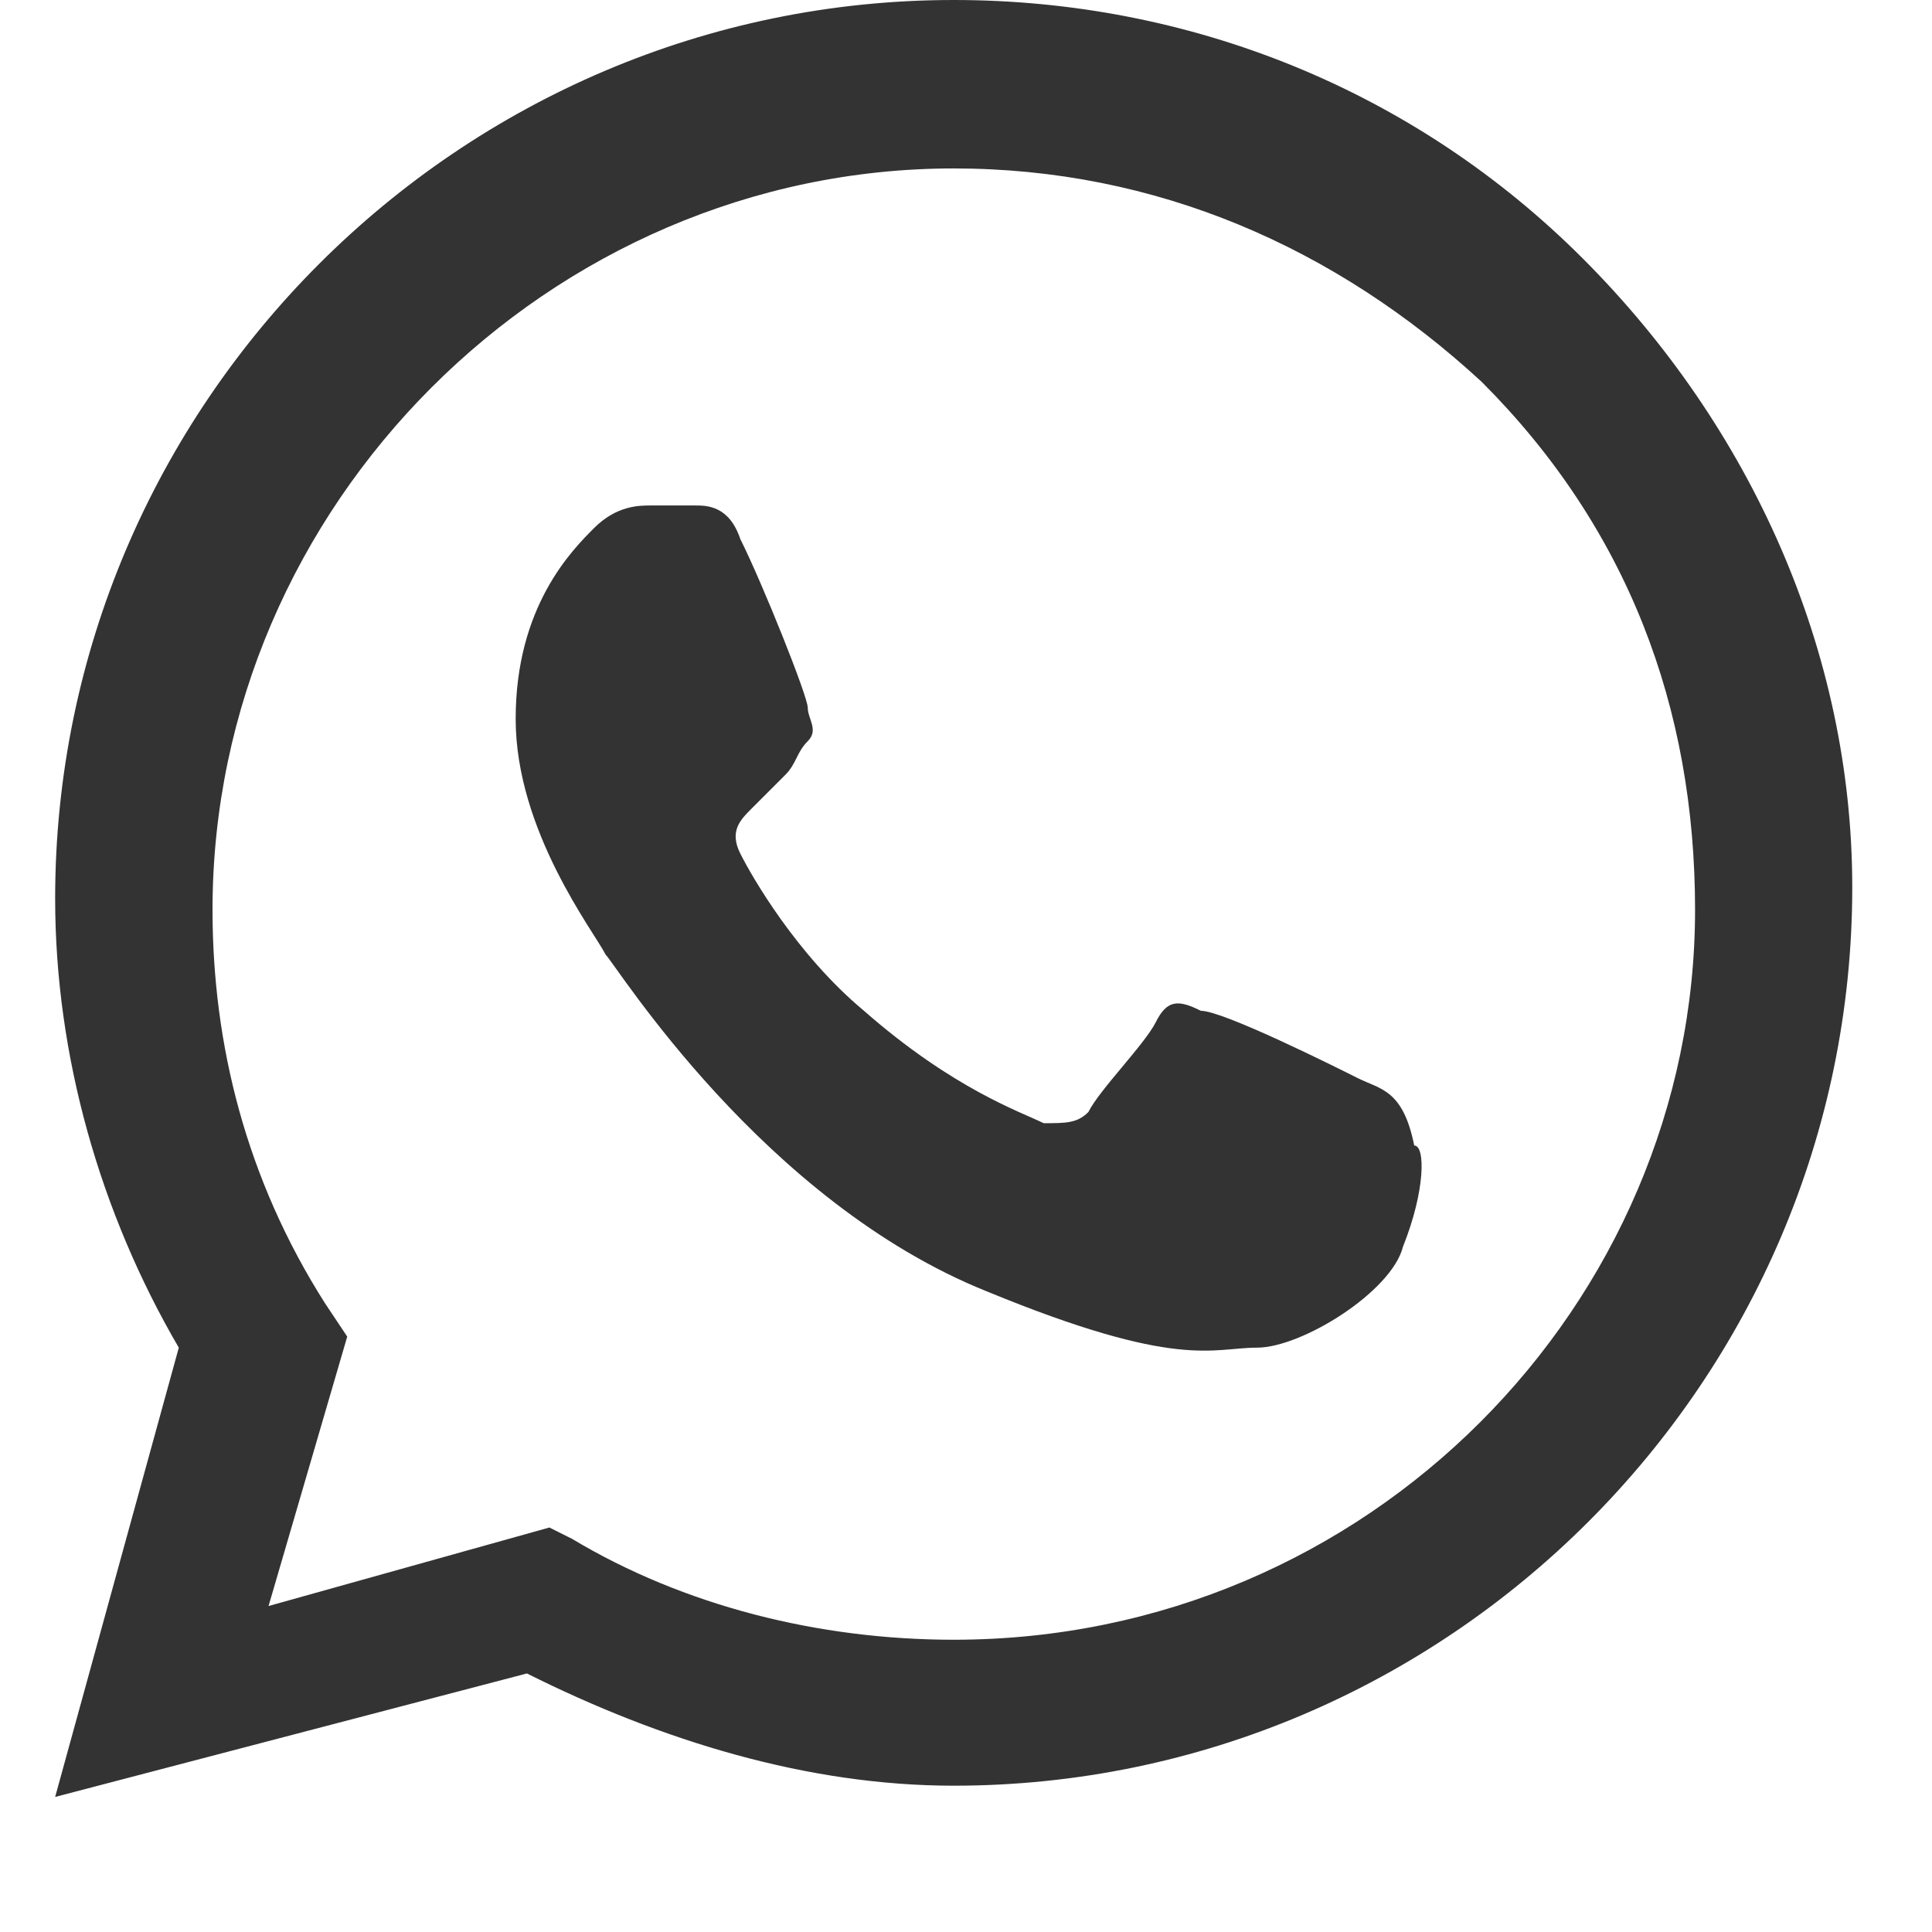 <svg width="11" height="11" viewBox="0 0 11 11" fill="none" xmlns="http://www.w3.org/2000/svg">
<path fill-rule="evenodd" clip-rule="evenodd" d="M9.011 1.471C8.052 0.512 6.773 0 5.43 0C2.616 0 0.314 2.302 0.314 5.116C0.314 6.011 0.57 6.906 1.018 7.673L0.314 10.231L3 9.528C3.768 9.912 4.599 10.167 5.43 10.167C8.244 10.167 10.546 7.865 10.546 5.052C10.546 3.709 9.97 2.43 9.011 1.471ZM5.43 9.336C4.663 9.336 3.895 9.144 3.256 8.761L3.128 8.697L1.529 9.144L1.977 7.61L1.849 7.418C1.402 6.714 1.21 5.947 1.21 5.18C1.21 2.878 3.128 0.959 5.43 0.959C6.581 0.959 7.604 1.407 8.436 2.174C9.267 3.005 9.651 4.029 9.651 5.18C9.651 7.418 7.796 9.336 5.43 9.336ZM7.732 6.139C7.604 6.075 6.965 5.755 6.837 5.755C6.709 5.691 6.645 5.691 6.581 5.819C6.517 5.947 6.261 6.203 6.197 6.331C6.134 6.395 6.07 6.395 5.942 6.395C5.814 6.331 5.43 6.203 4.919 5.755C4.535 5.435 4.279 4.988 4.215 4.86C4.151 4.732 4.215 4.668 4.279 4.604C4.343 4.54 4.407 4.476 4.471 4.412C4.535 4.348 4.535 4.284 4.599 4.22C4.663 4.156 4.599 4.093 4.599 4.029C4.599 3.965 4.343 3.325 4.215 3.069C4.151 2.878 4.023 2.878 3.959 2.878C3.895 2.878 3.831 2.878 3.704 2.878C3.64 2.878 3.512 2.878 3.384 3.005C3.256 3.133 2.936 3.453 2.936 4.093C2.936 4.732 3.384 5.307 3.448 5.435C3.512 5.499 4.343 6.842 5.622 7.354C6.709 7.801 6.901 7.673 7.157 7.673C7.412 7.673 7.924 7.354 7.988 7.098C8.116 6.778 8.116 6.522 8.052 6.522C7.988 6.203 7.86 6.203 7.732 6.139Z" fill="#333333"/>
</svg>
